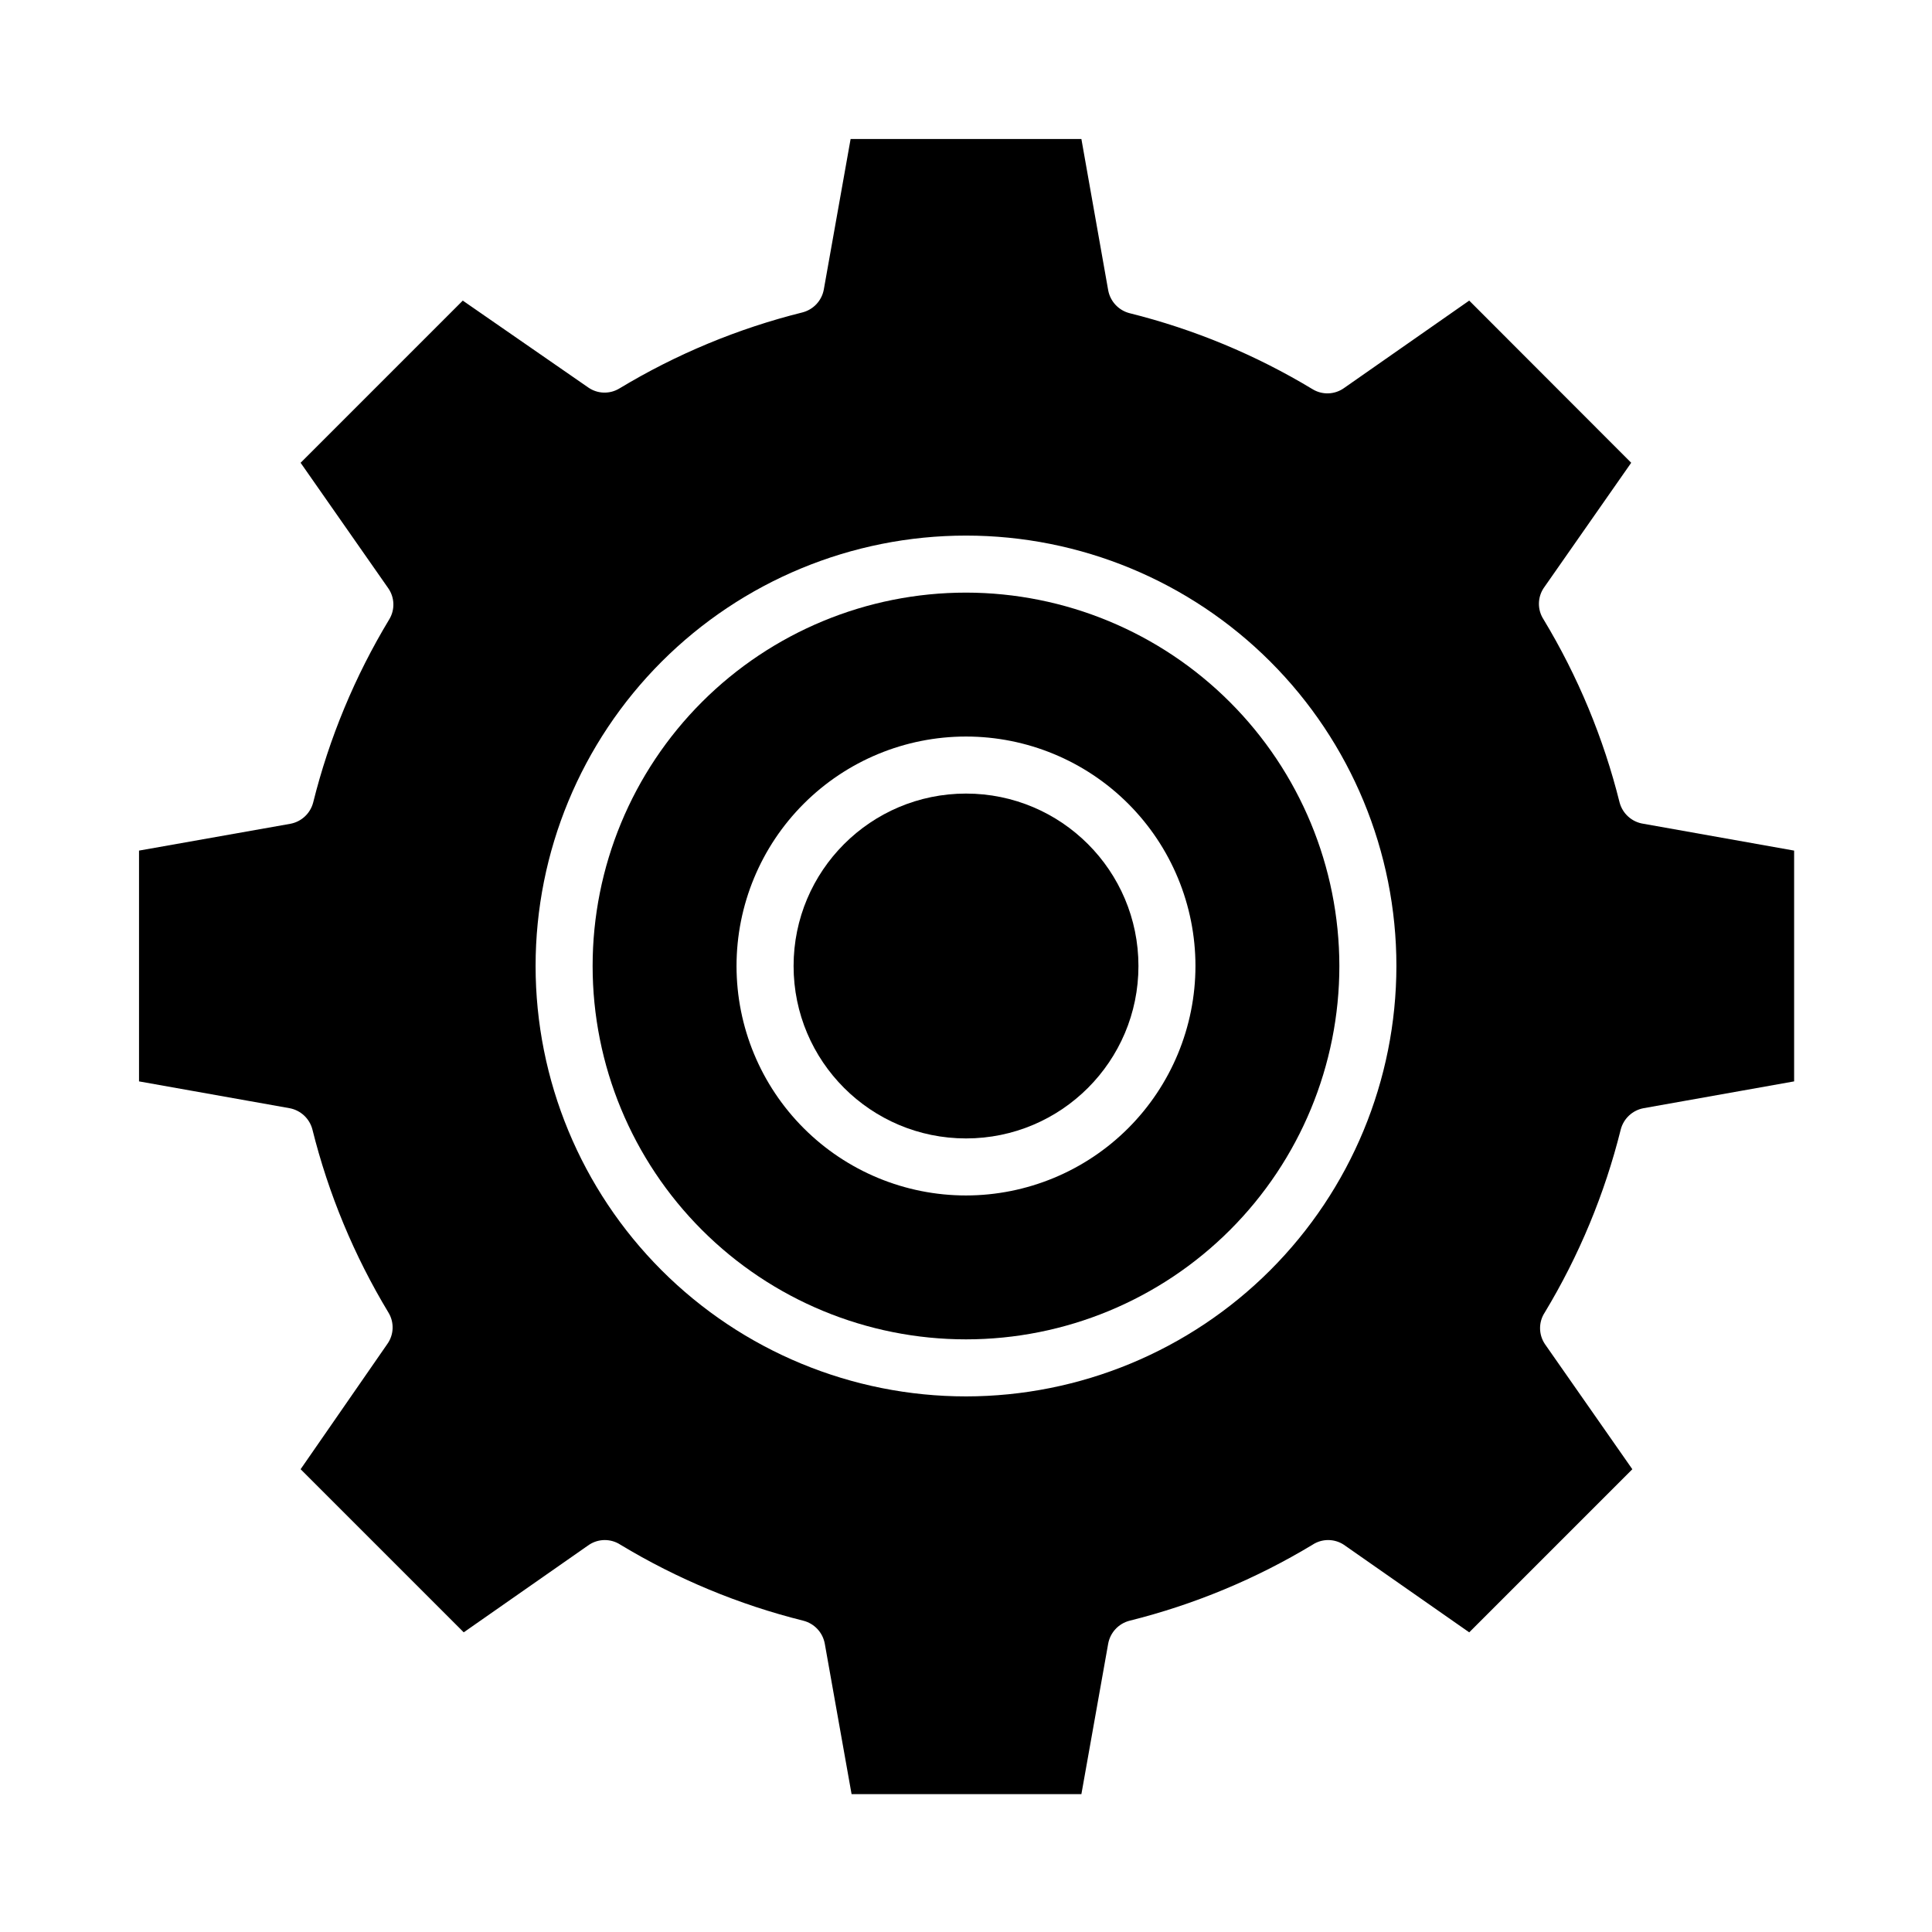 <?xml version="1.0" encoding="UTF-8"?>
<!-- Uploaded to: ICON Repo, www.iconrepo.com, Generator: ICON Repo Mixer Tools -->
<svg fill="#000000" width="800px" height="800px" version="1.1" viewBox="144 144 512 512" xmlns="http://www.w3.org/2000/svg">
 <g>
  <path d="m573.21 356.67c-4.258-17.09-11.047-33.441-20.152-48.52-1.637-2.508-1.637-5.75 0-8.262l23.227-33.25-42.926-42.977-33.25 23.227c-2.461 1.715-5.703 1.816-8.262 0.254-15.074-9.105-31.43-15.898-48.52-20.152-2.891-0.754-5.09-3.109-5.641-6.047l-7.106-40.105h-61.16l-7.106 39.902c-0.547 2.941-2.746 5.297-5.641 6.047-17.09 4.258-33.441 11.051-48.52 20.152-2.559 1.562-5.801 1.465-8.262-0.254l-33.25-23.023-42.977 42.977 23.227 33.25c1.715 2.461 1.816 5.703 0.254 8.262-9.105 15.078-15.898 31.43-20.152 48.52-0.754 2.894-3.109 5.094-6.047 5.641l-40.105 7.106v61.16l39.902 7.106c2.941 0.551 5.297 2.75 6.047 5.641 4.258 17.09 11.051 33.445 20.152 48.52 1.562 2.559 1.465 5.801-0.254 8.262l-23.023 33.25 43.227 43.227 33.25-23.227 0.004 0.004c2.508-1.641 5.75-1.641 8.262 0 15.074 9.102 31.43 15.895 48.516 20.152 2.894 0.75 5.094 3.106 5.644 6.043l7.106 39.902h60.906l7.106-39.902c0.551-2.938 2.75-5.293 5.641-6.043 17.09-4.258 33.445-11.051 48.52-20.152 2.508-1.641 5.75-1.641 8.262 0l33.25 23.227 43.227-43.227-23.227-33.25 0.004-0.004c-1.641-2.512-1.641-5.754 0-8.262 9.102-15.074 15.895-31.43 20.152-48.52 0.75-2.891 3.106-5.09 6.043-5.641l39.902-7.106v-61.16l-39.902-7.106c-3.055-0.438-5.551-2.66-6.348-5.641zm-173.21 157.39c-30.254 0-59.266-12.02-80.656-33.41s-33.406-50.402-33.406-80.652c0-30.254 12.016-59.266 33.406-80.656s50.402-33.406 80.656-33.406c30.25 0 59.262 12.016 80.652 33.406s33.41 50.402 33.41 80.656c-0.027 30.242-12.055 59.238-33.438 80.625-21.387 21.383-50.383 33.41-80.625 33.438z"/>
  <path d="m400 301.05c-26.246 0-51.41 10.426-69.969 28.98-18.555 18.559-28.98 43.723-28.98 69.969 0 26.242 10.426 51.41 28.98 69.965 18.559 18.559 43.723 28.98 69.969 28.98 26.242 0 51.41-10.422 69.965-28.98 18.559-18.555 28.98-43.723 28.98-69.965-0.023-26.234-10.457-51.387-29.008-69.938s-43.703-28.984-69.938-29.012zm0 159.76c-16.129 0-31.598-6.406-43-17.812-11.406-11.402-17.812-26.871-17.812-42.996 0-16.129 6.406-31.598 17.812-43 11.402-11.406 26.871-17.812 43-17.812 16.125 0 31.594 6.406 42.996 17.812 11.406 11.402 17.812 26.871 17.812 43-0.012 16.121-6.426 31.582-17.824 42.984-11.402 11.398-26.863 17.812-42.984 17.824z"/>
  <path d="m445.7 400c0 25.234-20.461 45.695-45.695 45.695-25.238 0-45.695-20.461-45.695-45.695 0-25.238 20.457-45.695 45.695-45.695 25.234 0 45.695 20.457 45.695 45.695"/>
 </g>
</svg>